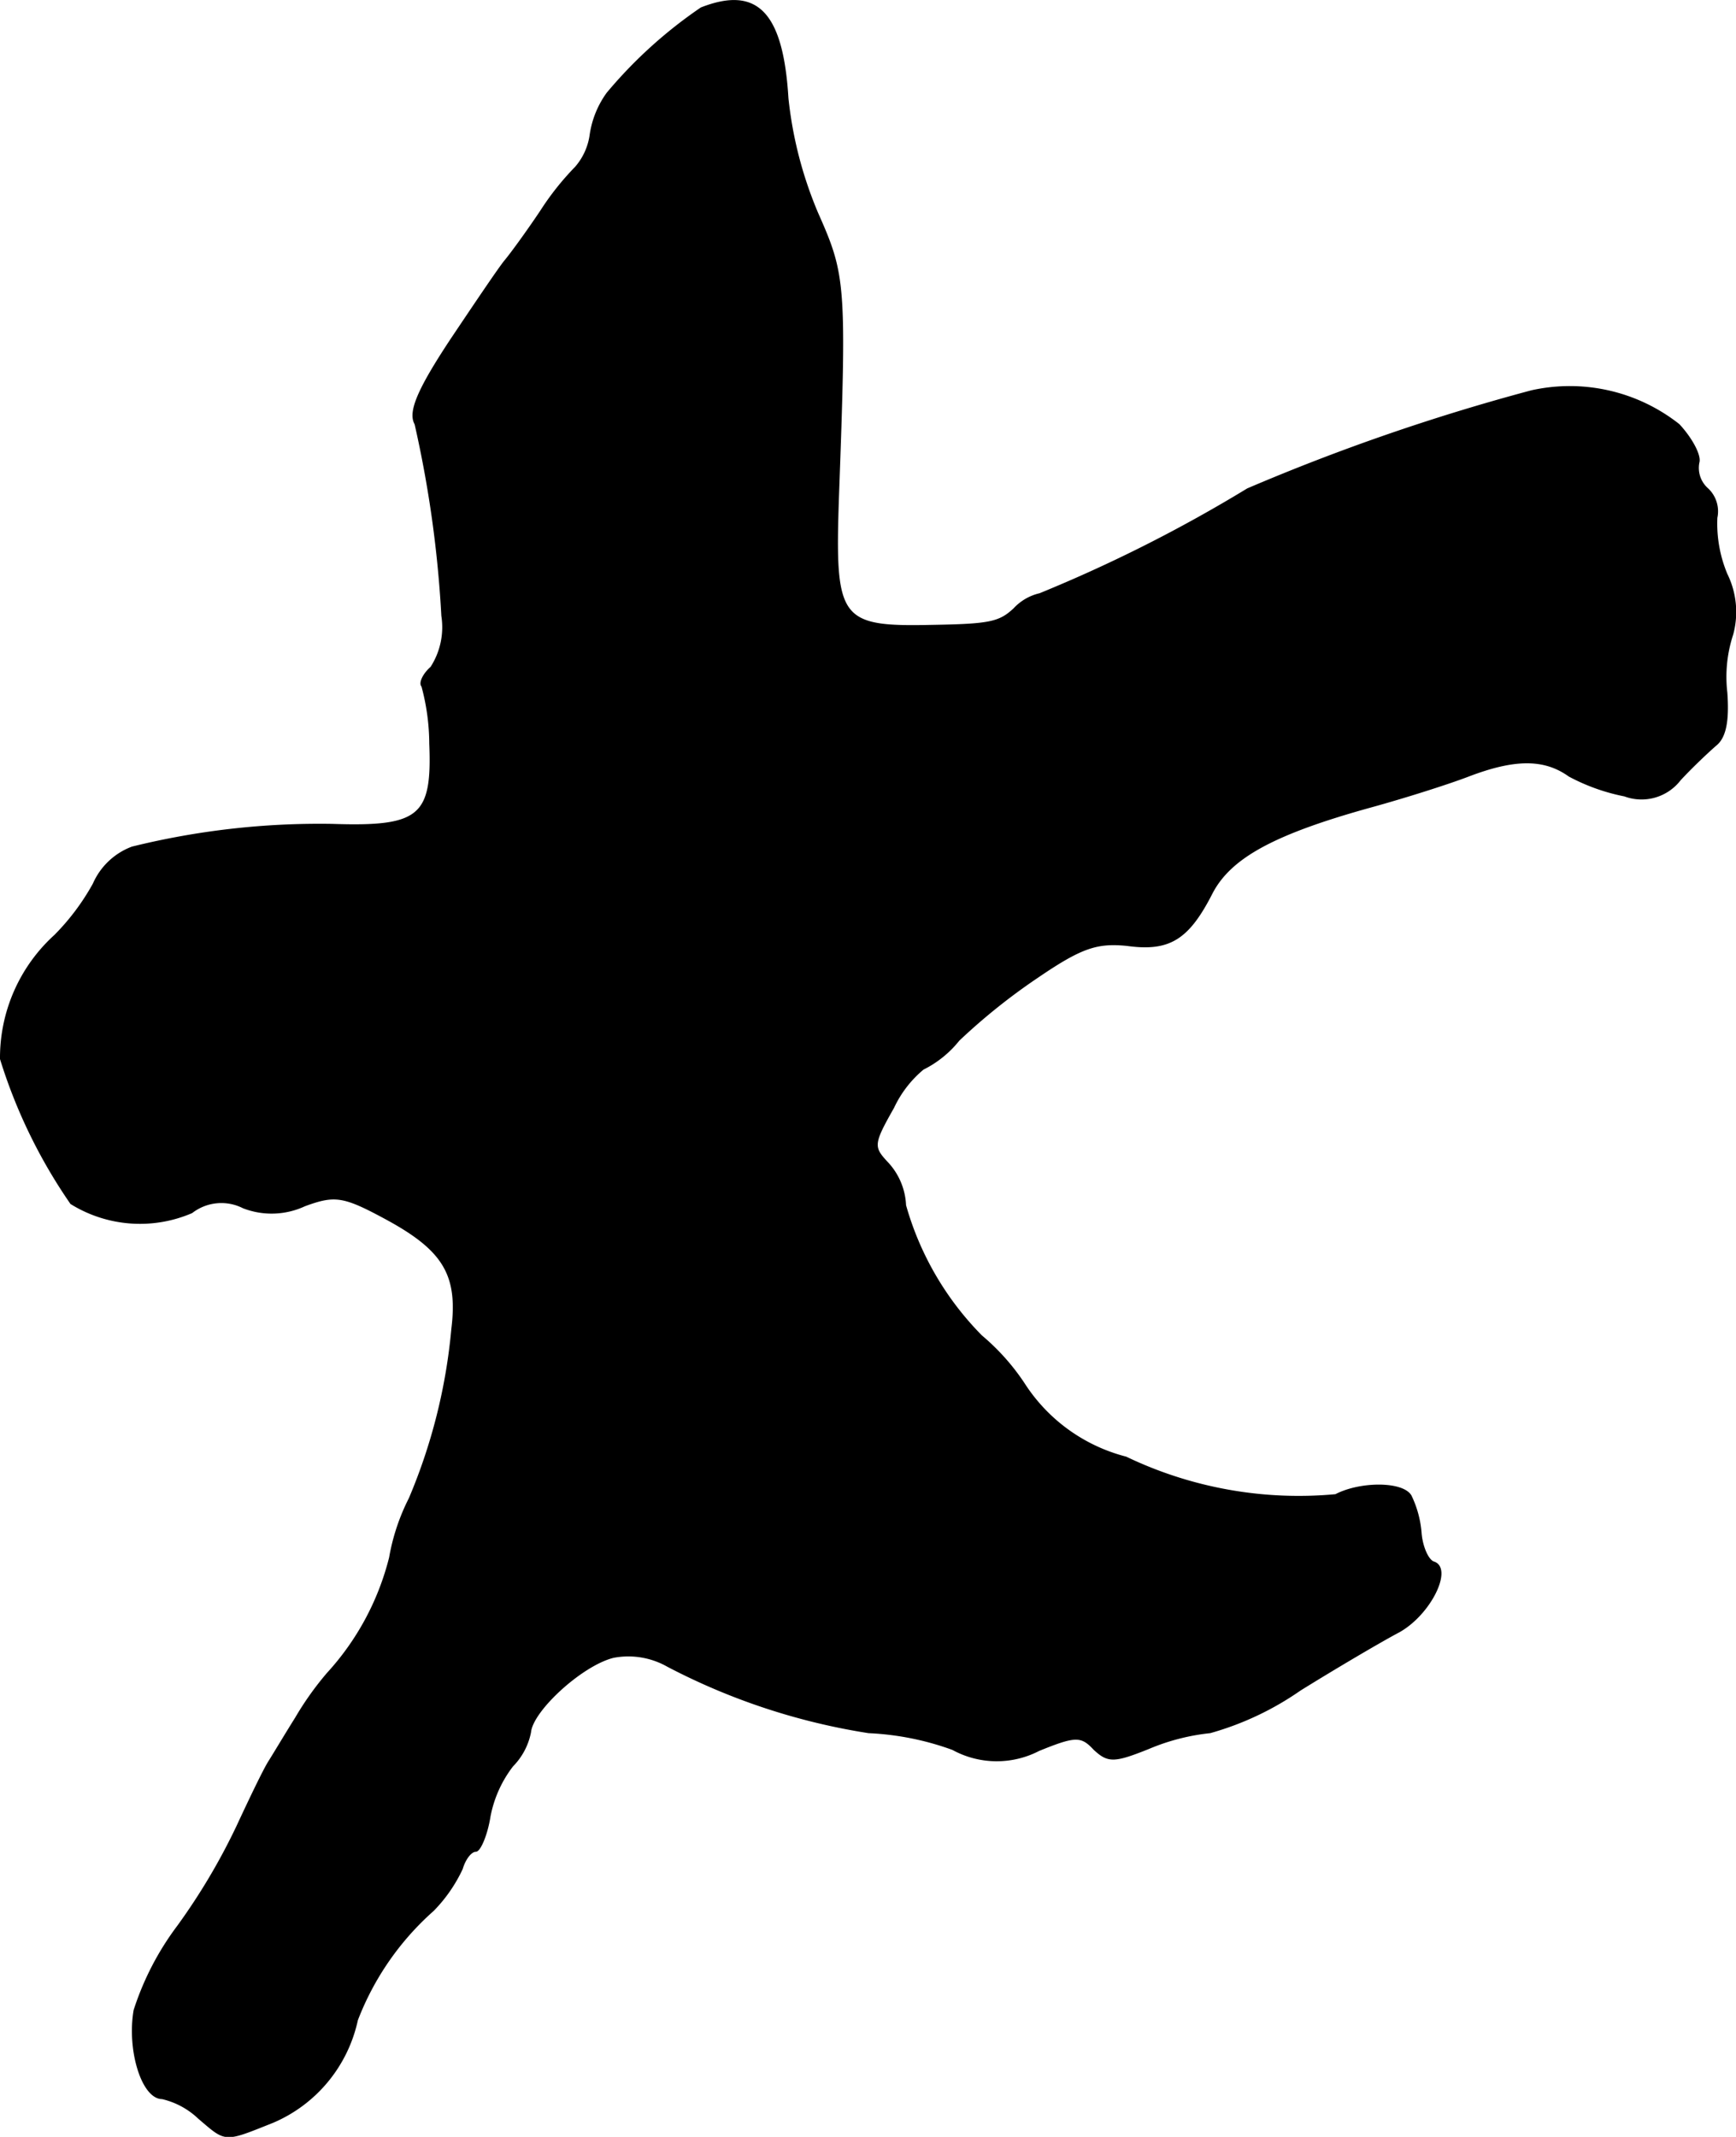 <?xml version="1.0" encoding="UTF-8"?>
<svg xmlns="http://www.w3.org/2000/svg"
     version="1.1"
     width="3.749mm"
     height="4.614mm"
     viewBox="0 0 10.628 13.08">
   <defs>
      <style type="text/css"><![CDATA[
      .a {
        stroke: #000;
        stroke-linecap: round;
        stroke-linejoin: round;
        stroke-width: 0.01px;
      }
    ]]></style>
   </defs>
   <path class="a"
         d="M4.293.05A2.807,2.807,0,0,0,3.718.571a.576.576,0,0,0-.103.254.382.382,0,0,1-.091.2,1.692,1.692,0,0,0-.212.267c-.085.127-.182.26-.218.303s-.182.26-.333.485c-.2.303-.26.442-.218.515a6.995,6.995,0,0,1,.164,1.175.453.453,0,0,1-.067.315c-.048.042-.073.097-.055.115a1.366,1.366,0,0,1,.048.351c.018.448-.061.515-.6.497a4.782,4.782,0,0,0-1.224.139.418.418,0,0,0-.236.224,1.427,1.427,0,0,1-.236.315A1.011,1.011,0,0,0,.005,6.482a3.235,3.235,0,0,0,.43.884A.801.801,0,0,0,1.174,7.421a.296.296,0,0,1,.315-.03A.479.479,0,0,0,1.865,7.379c.182-.067.236-.061.485.073.363.194.46.345.418.684a3.452,3.452,0,0,1-.26,1.036,1.282,1.282,0,0,0-.121.363,1.64,1.64,0,0,1-.382.709,1.888,1.888,0,0,0-.194.273c-.061.097-.133.218-.164.267s-.115.224-.194.394a3.86,3.86,0,0,1-.363.612,1.744,1.744,0,0,0-.267.515c-.042.242.048.539.17.539a.484.484,0,0,1,.224.121c.17.145.151.145.454.024a.881.881,0,0,0,.515-.624,1.72,1.72,0,0,1,.466-.672.918.918,0,0,0,.176-.254c.018-.061.055-.109.085-.109.024,0,.067-.097.085-.212a.732.732,0,0,1,.139-.309.404.404,0,0,0,.109-.206c.012-.133.315-.412.509-.46a.488.488,0,0,1,.333.055,3.968,3.968,0,0,0,1.23.406,1.723,1.723,0,0,1,.515.103.56.56,0,0,0,.527.006c.224-.091.26-.091.339-.006.085.079.121.079.333-.006a1.313,1.313,0,0,1,.376-.097,1.823,1.823,0,0,0,.551-.26c.224-.139.503-.303.606-.357.194-.109.327-.388.212-.424-.036-.012-.073-.097-.079-.182a.638.638,0,0,0-.061-.224c-.048-.085-.309-.085-.46-.006a2.446,2.446,0,0,1-1.284-.23A1.054,1.054,0,0,1,6.268,8.469a1.363,1.363,0,0,0-.26-.291,1.853,1.853,0,0,1-.466-.8.406.406,0,0,0-.109-.26c-.091-.097-.091-.115.036-.339a.684.684,0,0,1,.182-.236.647.647,0,0,0,.218-.176,3.739,3.739,0,0,1,.485-.388c.267-.182.363-.212.545-.194.26.036.376-.036.521-.321.115-.218.382-.363.975-.527.2-.055.466-.139.594-.188.285-.109.466-.109.618,0a1.216,1.216,0,0,0,.339.121.297.297,0,0,0,.339-.097c.073-.079.17-.17.218-.212.061-.048.079-.151.067-.321a.833.833,0,0,1,.036-.357.523.523,0,0,0-.036-.369.804.804,0,0,1-.061-.345.188.188,0,0,0-.055-.176A.171.171,0,0,1,10.399,2.83c.012-.042-.042-.145-.121-.23a1.077,1.077,0,0,0-.902-.206,12.849,12.849,0,0,0-1.738.6,8.957,8.957,0,0,1-1.272.642.308.308,0,0,0-.157.091c-.091.085-.151.097-.509.103-.563.012-.594-.036-.569-.781.048-1.314.042-1.363-.127-1.744a2.458,2.458,0,0,1-.182-.703C4.79.074,4.633-.083,4.293.05Z"/>
</svg>
